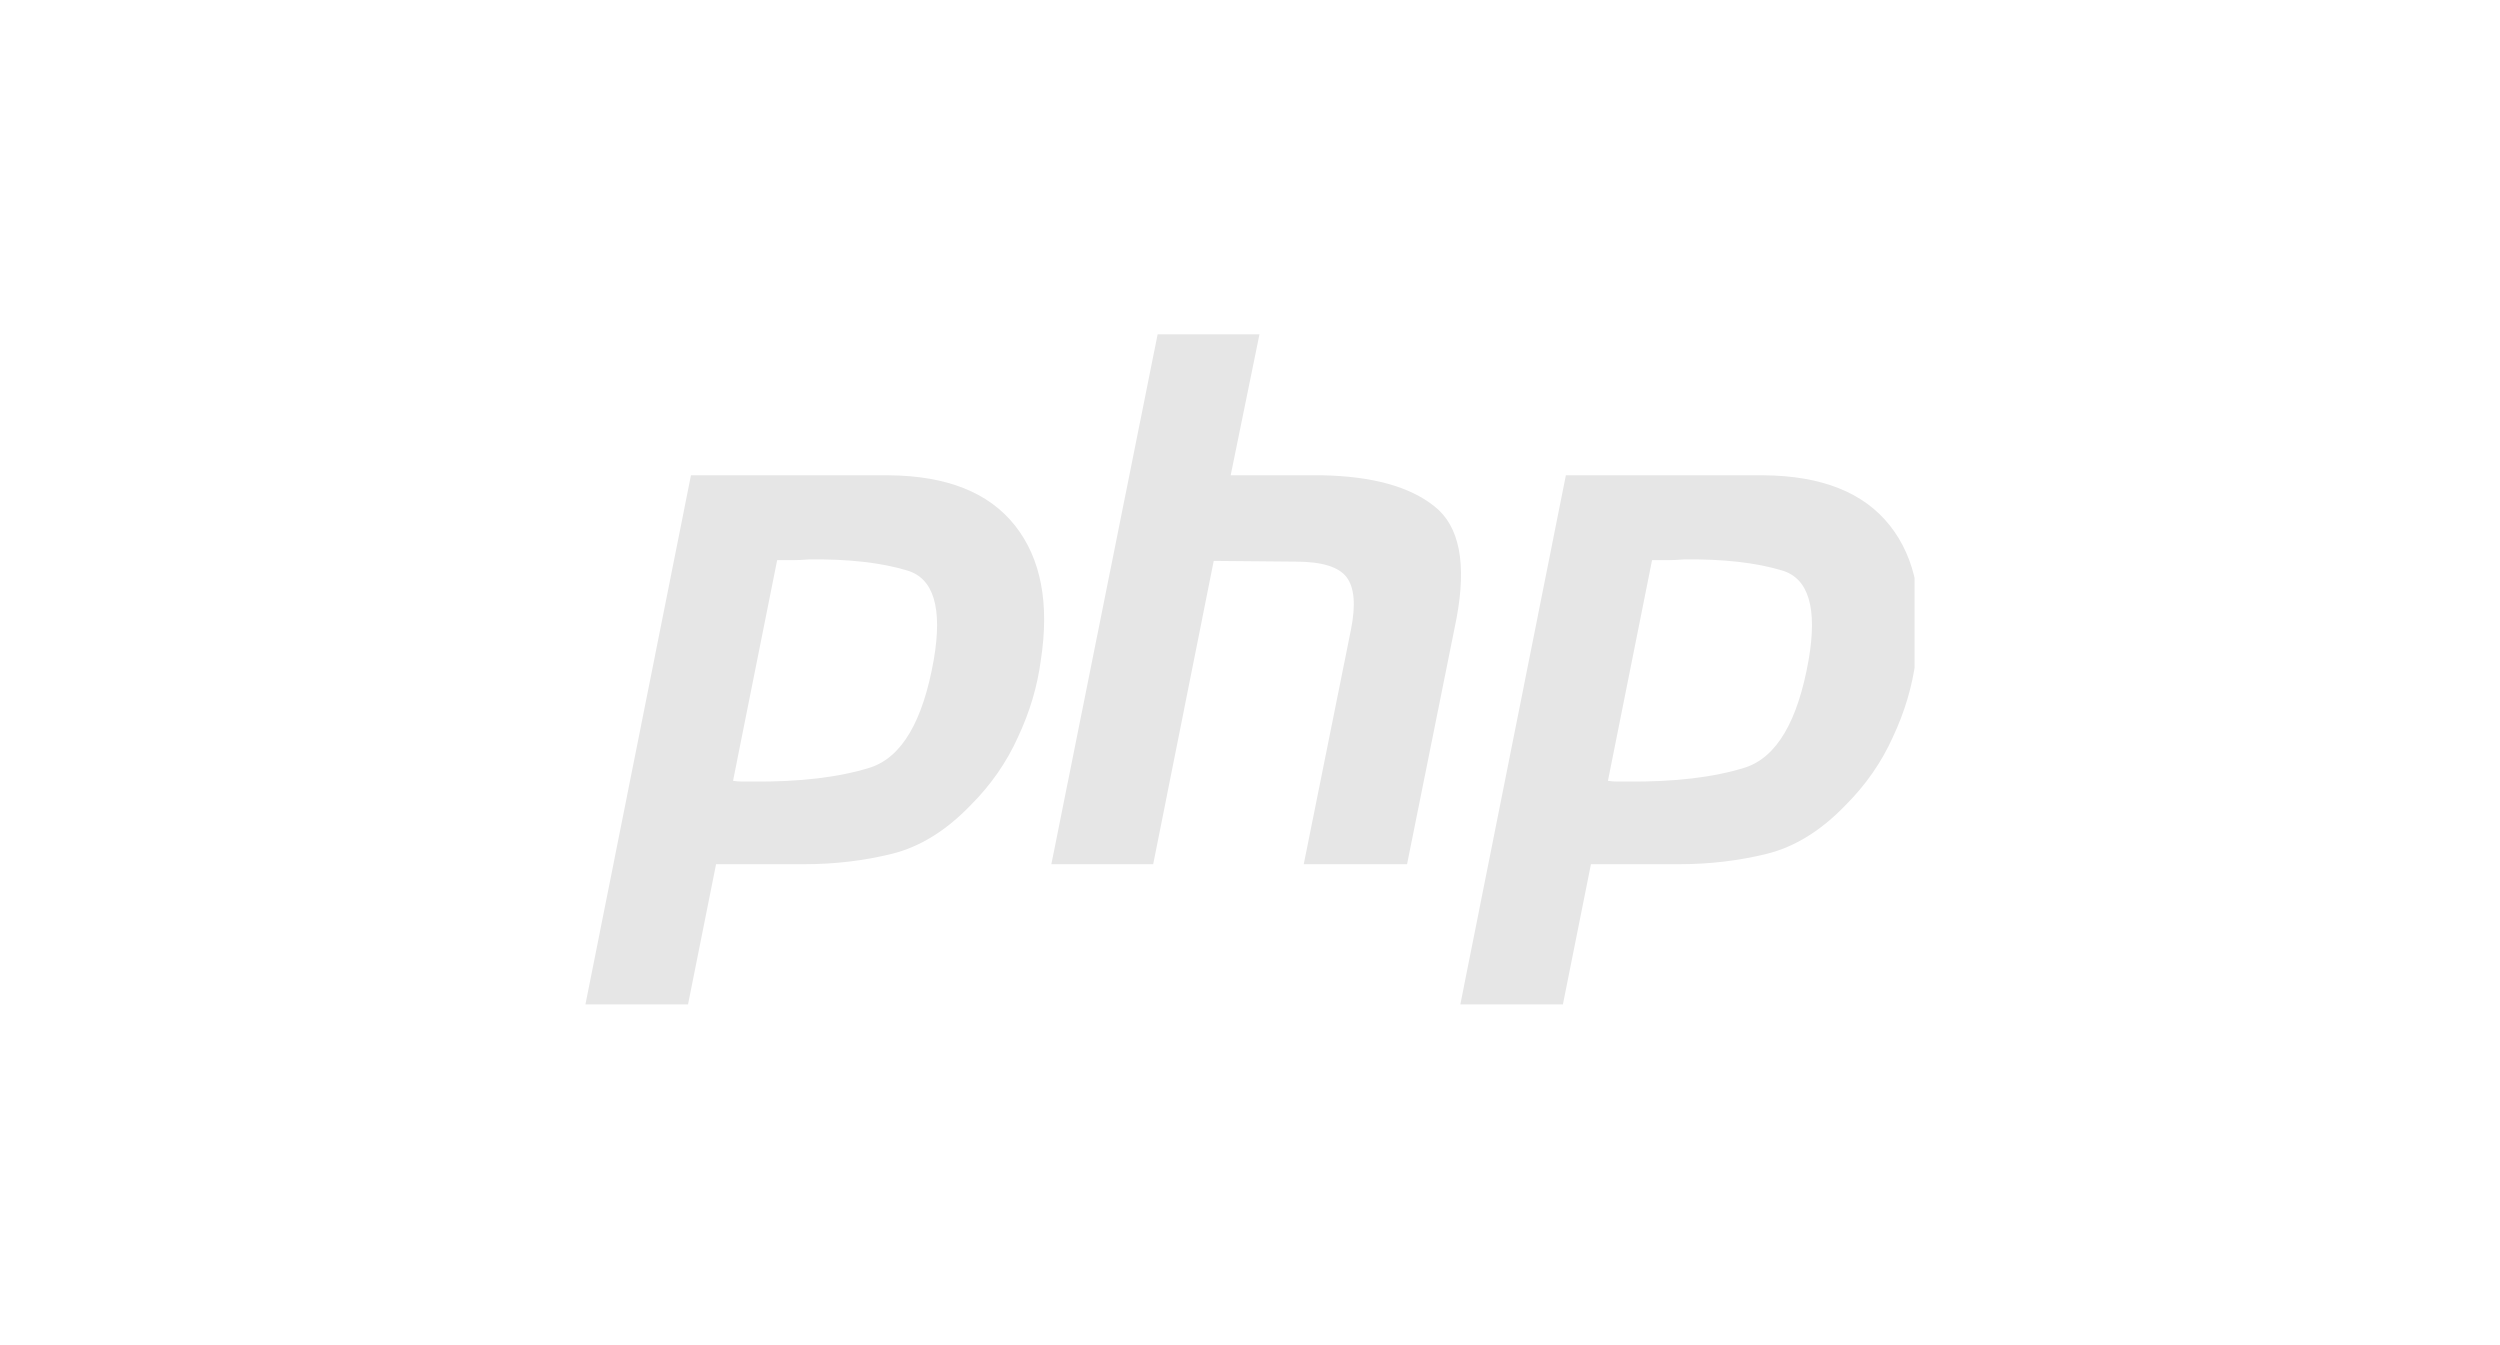 <svg width="158" height="85" viewBox="0 0 158 85" fill="none" xmlns="http://www.w3.org/2000/svg">
<g clip-path="url(#clip0_467_3907)">
<path d="M43.669 30.038H56.169C59.838 30.069 62.496 31.127 64.144 33.21C65.793 35.293 66.337 38.138 65.777 41.745C65.559 43.393 65.077 45.01 64.331 46.595C63.616 48.181 62.621 49.611 61.346 50.886C59.791 52.503 58.128 53.529 56.356 53.965C54.583 54.4 52.748 54.617 50.852 54.617H45.255L43.483 63.479H37L43.669 30.038ZM49.126 35.355L46.328 49.347C46.515 49.378 46.701 49.394 46.888 49.394C47.105 49.394 47.323 49.394 47.541 49.394C50.526 49.425 53.013 49.13 55.003 48.508C56.993 47.855 58.33 45.585 59.014 41.698C59.574 38.433 59.014 36.552 57.335 36.055C55.687 35.558 53.62 35.324 51.132 35.355C50.759 35.386 50.401 35.402 50.059 35.402C49.749 35.402 49.422 35.402 49.08 35.402L49.126 35.355Z" fill="#E6E6E6"/>
<path d="M73.162 21.13H79.598L77.779 30.038H83.563C86.734 30.101 89.097 30.754 90.652 31.997C92.238 33.241 92.704 35.604 92.051 39.086L88.926 54.617H82.397L85.382 39.786C85.692 38.231 85.599 37.127 85.102 36.475C84.605 35.822 83.532 35.495 81.884 35.495L76.707 35.449L72.882 54.617H66.446L73.162 21.13Z" fill="#E6E6E6"/>
<path d="M98.963 30.038H111.462C115.131 30.069 117.789 31.127 119.437 33.21C121.086 35.293 121.63 38.138 121.07 41.745C120.852 43.393 120.37 45.01 119.624 46.595C118.909 48.181 117.914 49.611 116.639 50.886C115.084 52.503 113.421 53.529 111.649 53.965C109.876 54.4 108.041 54.617 106.145 54.617H100.548L98.776 63.479H92.293L98.963 30.038ZM104.419 35.355L101.621 49.347C101.808 49.378 101.994 49.394 102.181 49.394C102.398 49.394 102.616 49.394 102.834 49.394C105.819 49.425 108.306 49.13 110.296 48.508C112.286 47.855 113.623 45.585 114.307 41.698C114.867 38.433 114.307 36.552 112.628 36.055C110.98 35.558 108.913 35.324 106.425 35.355C106.052 35.386 105.694 35.402 105.352 35.402C105.042 35.402 104.715 35.402 104.373 35.402L104.419 35.355Z" fill="#E6E6E6"/>
</g>
<defs>
<clipPath id="clip0_467_3907">
<rect width="84" height="44" fill="white" transform="translate(37 20.25)"/>
</clipPath>
</defs>
</svg>
